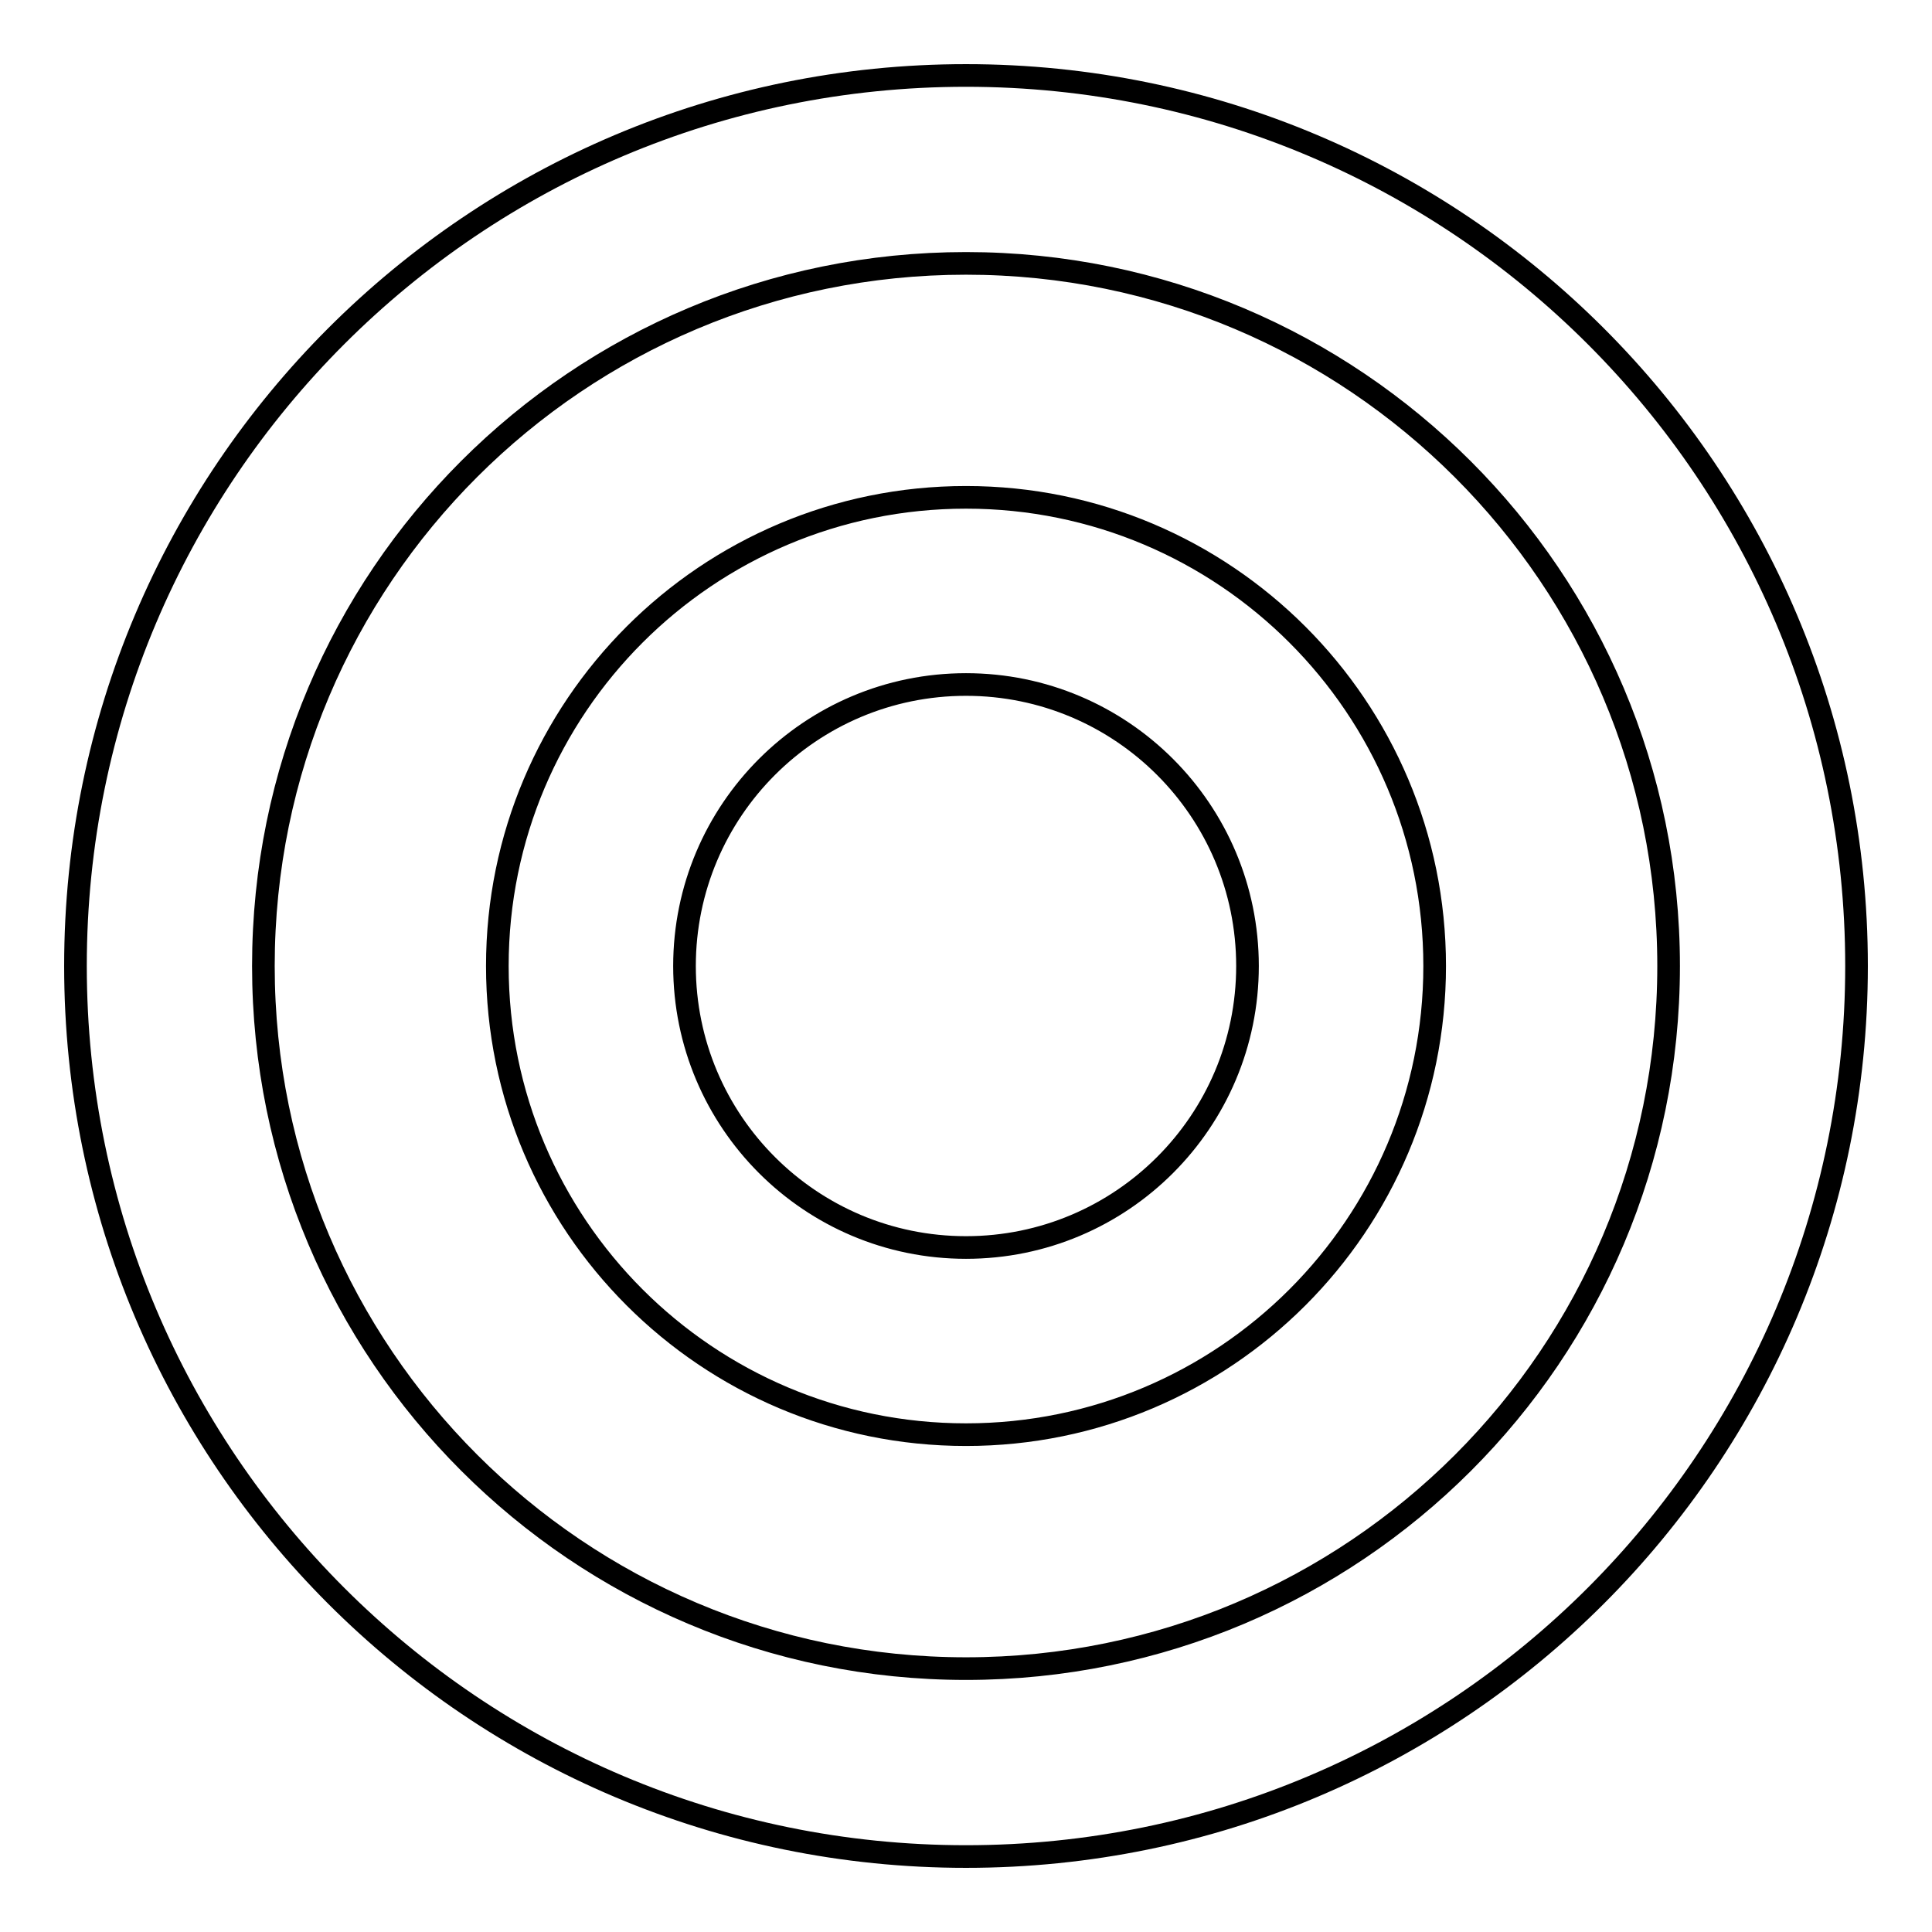 <?xml version="1.0" encoding="utf-8"?>
<!-- Svg Vector Icons : http://www.onlinewebfonts.com/icon -->
<!DOCTYPE svg PUBLIC "-//W3C//DTD SVG 1.1//EN" "http://www.w3.org/Graphics/SVG/1.1/DTD/svg11.dtd">
<svg version="1.1" xmlns="http://www.w3.org/2000/svg" xmlns:xlink="http://www.w3.org/1999/xlink" x="0px" y="0px" viewBox="0 0 256 256" enable-background="new 0 0 256 256" xml:space="preserve">
<g><g><path stroke-width="3" fill-opacity="0" stroke="#000000"  d="M128,65.9c-34.3,0-62.1,27.8-62.1,62.1c0,34.3,27.8,62.1,62.1,62.1c34.3,0,62.1-27.8,62.1-62.1C190.1,93.7,162.3,65.9,128,65.9z M128,165.3c-20.6,0-37.3-16.7-37.3-37.3c0-20.6,16.7-37.3,37.3-37.3c20.6,0,37.3,16.7,37.3,37.3C165.3,148.6,148.6,165.3,128,165.3z M128,10C62.8,10,10,62.8,10,128c0,65.2,52.8,118,118,118c65.2,0,118-52.8,118-118C246,62.8,193.2,10,128,10z M128,221.1c-51.4,0-93.1-41.7-93.1-93.1c0-51.5,41.7-93.1,93.1-93.1c51.4,0,93.1,41.7,93.1,93.1C221.1,179.5,179.4,221.1,128,221.1z"/></g></g>
</svg>